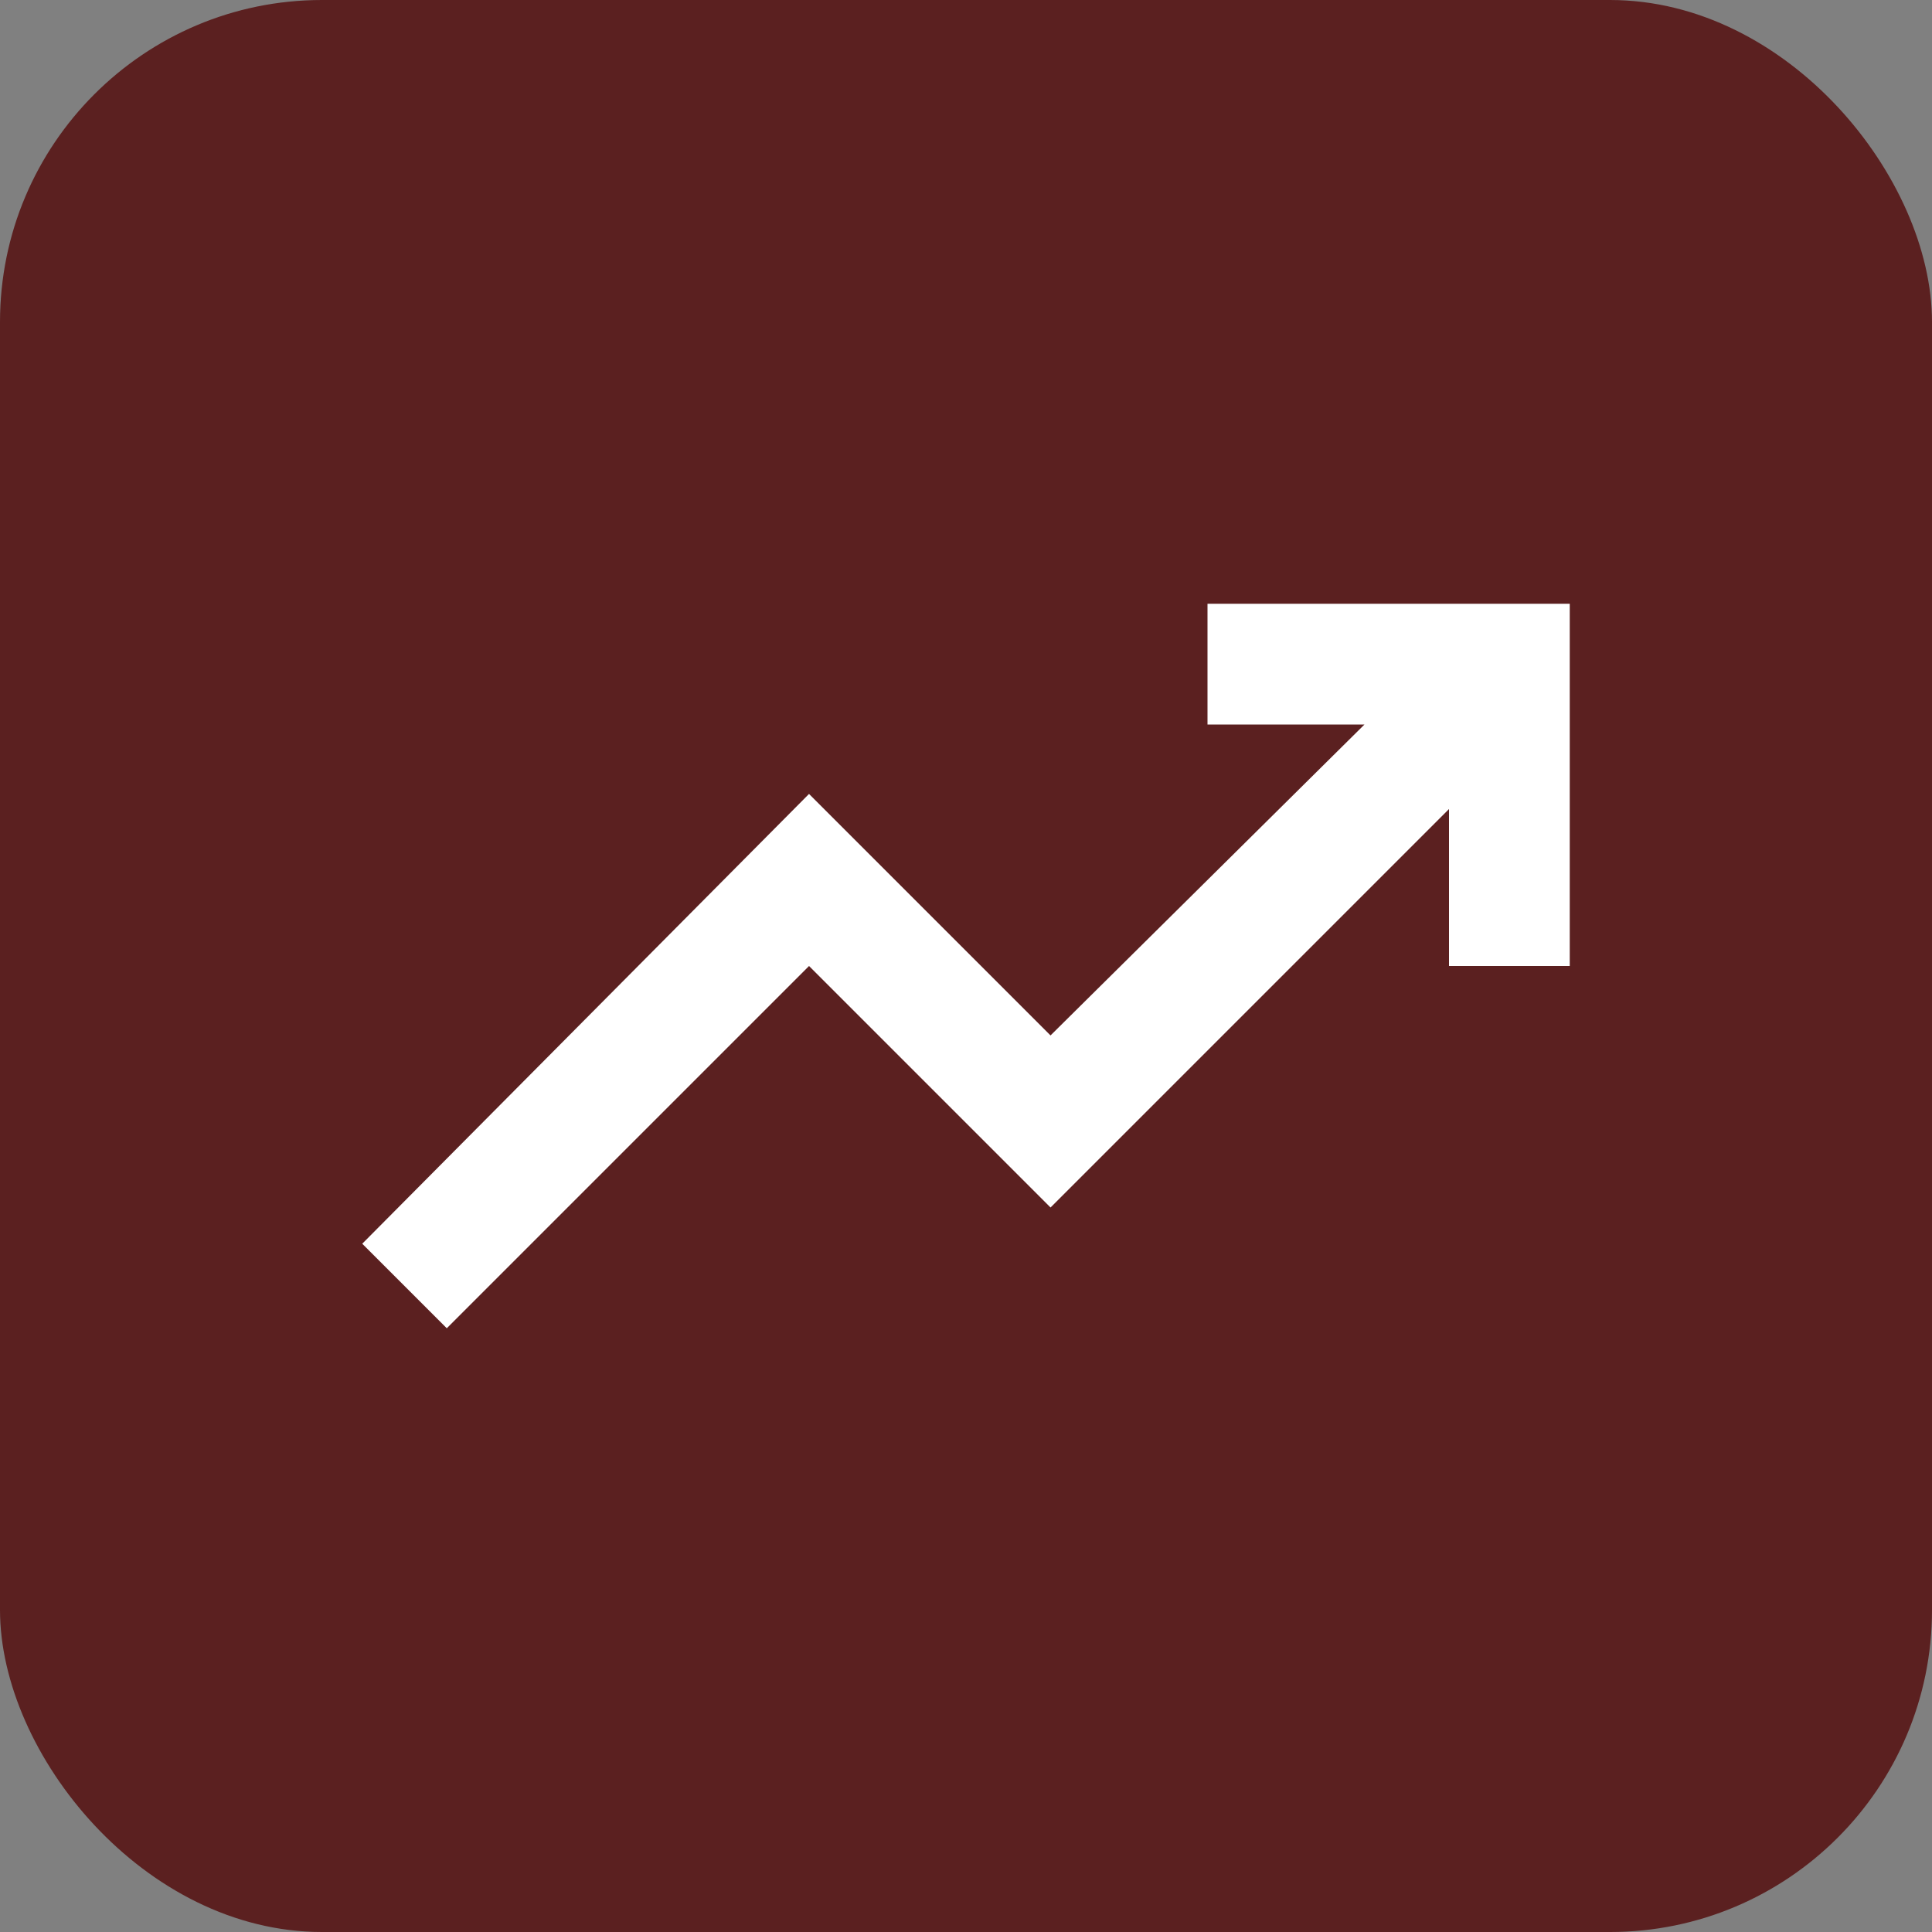 <svg xmlns="http://www.w3.org/2000/svg" width="48" height="48" viewBox="0 0 48 48" fill="none"><rect x="0" y="0" width="48" height="48" fill="#808080" stroke="none"/><rect width="48" height="48" rx="8" fill="#5B2020"></rect><path d="M11.1 33L9 30.9L20.1 19.725L26.1 25.725L33.9 18H30V15H39V24H36V20.1L26.1 30L20.1 24L11.1 33Z" fill="white"></path></svg>